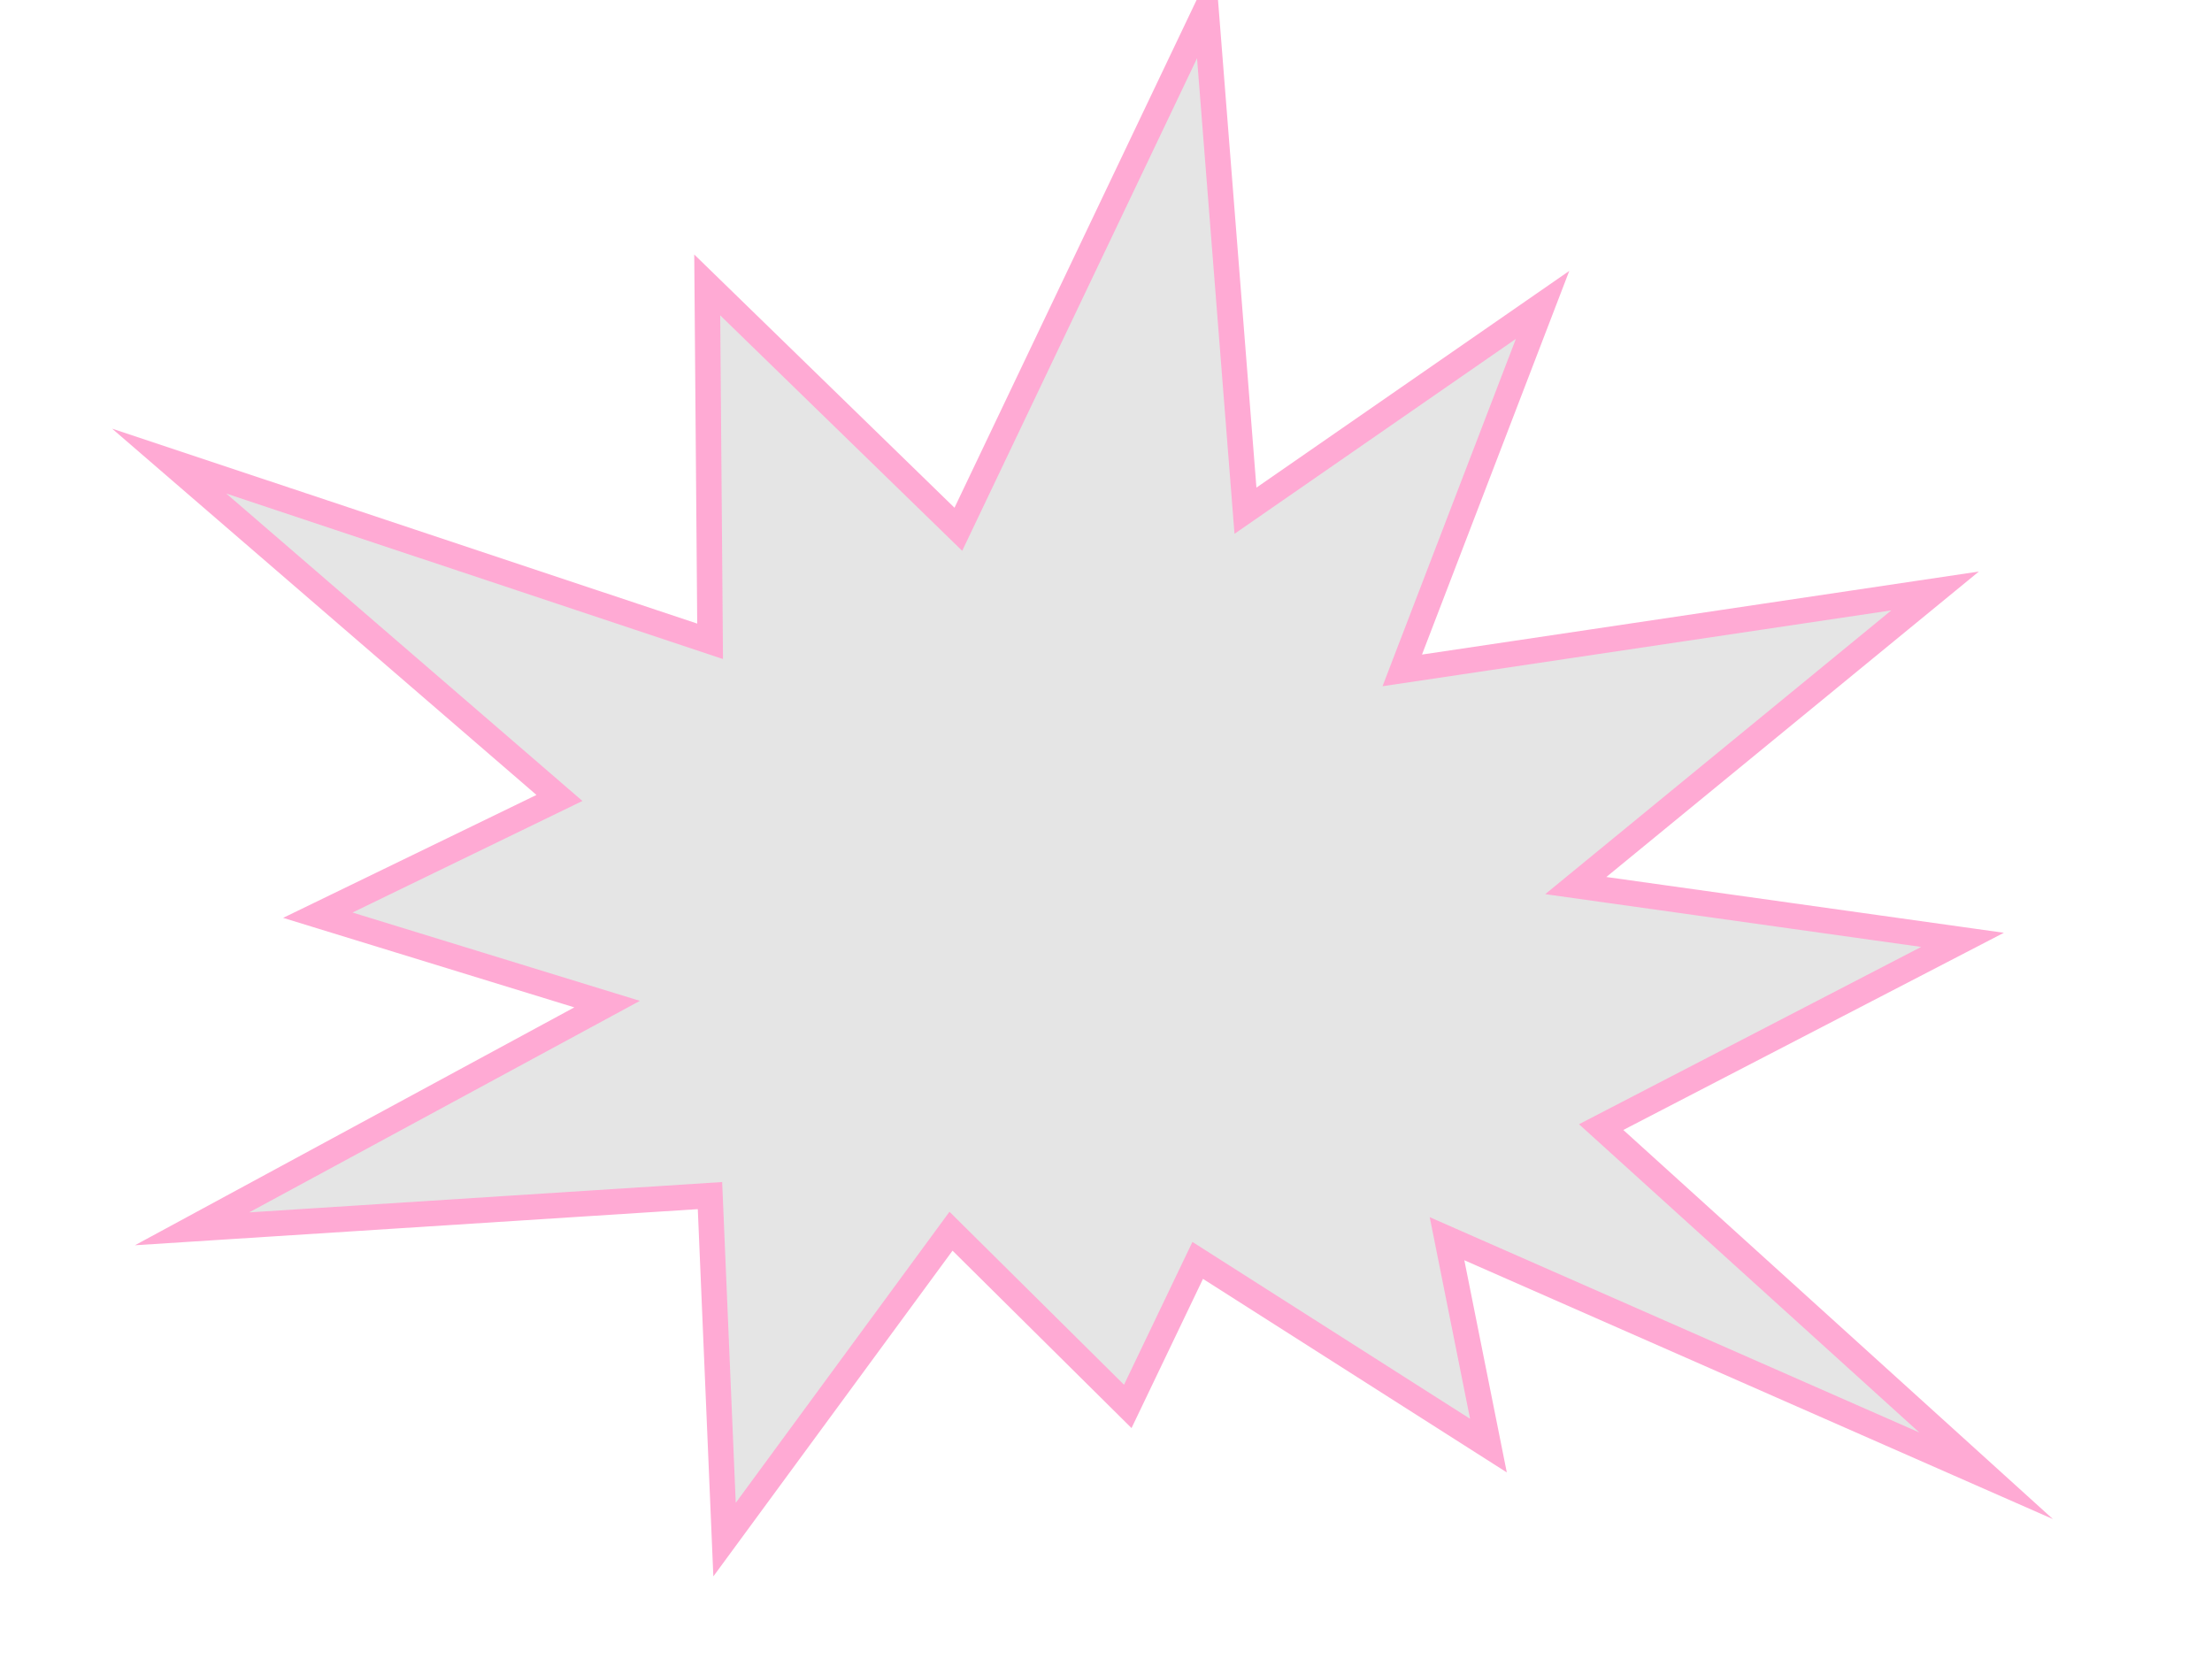<?xml version="1.0"?><svg width="640" height="480" xmlns="http://www.w3.org/2000/svg">
 <title>comic book pow</title>
 <g>
  <polygon fill="#e5e5e5" stroke="#ffaad4" stroke-width="7.375" stroke-miterlimit="7" points="348.935,2.846 277.28,153.138 204.621,82.436 205.454,185.552 48.957,133.414 161.866,230.873 91.957,264.794 175.654,290.52 55.57,355.536 205.418,345.923 209.634,445.459 275.157,356.228 326.3,406.92 346.533,364.674 430.649,418.257 418.67,358.395 574.645,426.989 463.267,326.104 567.818,271.926 455.922,256.223 559.886,170.979 405.716,193.967 446.313,88.217 360.351,147.767 "/>
  <title>Layer 1</title>
 </g>
</svg>